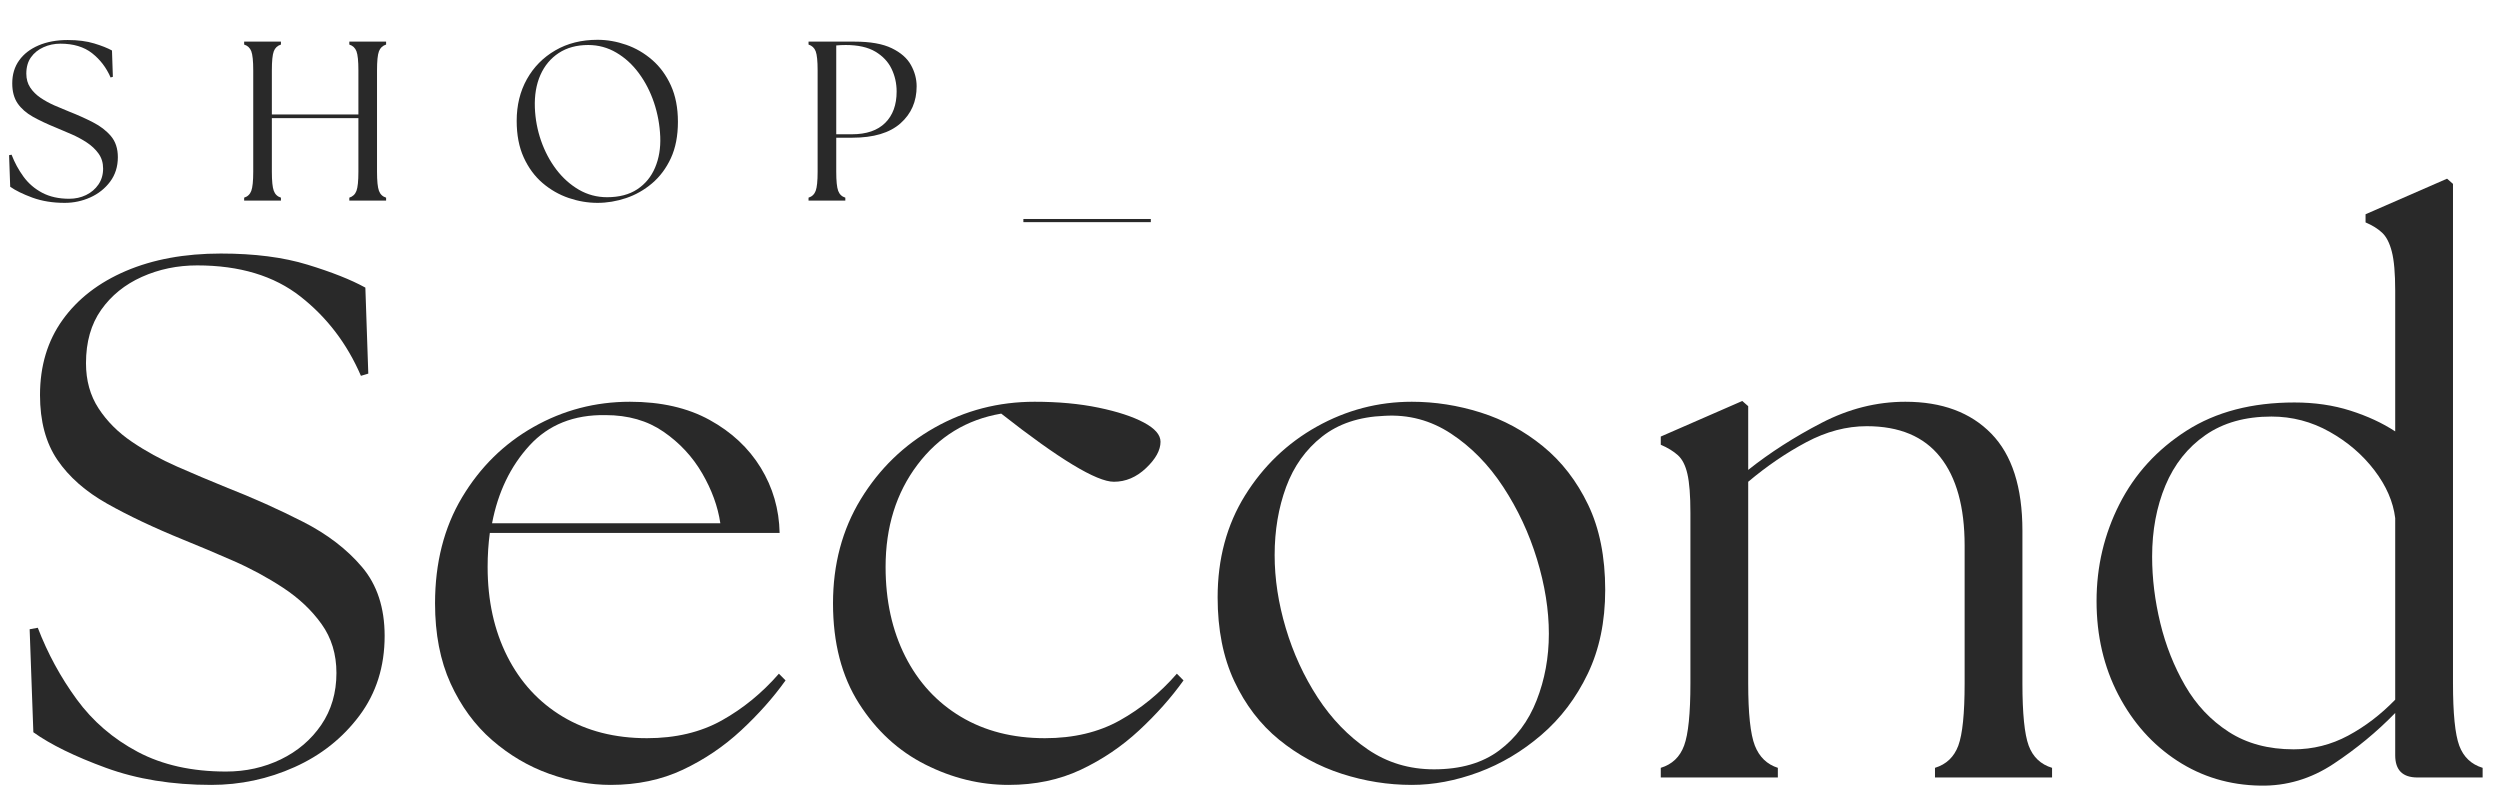 <svg version="1.0" preserveAspectRatio="xMidYMid meet" height="300" viewBox="0 0 705 225" zoomAndPan="magnify" width="940" xmlns:xlink="http://www.w3.org/1999/xlink" xmlns="http://www.w3.org/2000/svg"><defs><g></g><clipPath id="178c527751"><rect height="221" y="0" width="705" x="0"></rect></clipPath></defs><g transform="matrix(1, 0, 0, 1, 0, 4)"><g clip-path="url(#178c527751)"><g fill-opacity="1" fill="#292929"><g transform="translate(0, 52.567)"><g><path d="M 18.25 0.641 C 14.875 0.641 11.844 0.148 9.156 -0.828 C 6.469 -1.816 4.375 -2.844 2.875 -3.906 L 2.562 -12.812 L 3.266 -12.938 C 4.117 -10.719 5.238 -8.656 6.625 -6.75 C 8.008 -4.852 9.77 -3.336 11.906 -2.203 C 14.039 -1.078 16.582 -0.516 19.531 -0.516 C 21.238 -0.516 22.816 -0.863 24.266 -1.562 C 25.723 -2.27 26.891 -3.266 27.766 -4.547 C 28.641 -5.828 29.078 -7.32 29.078 -9.031 C 29.078 -10.656 28.648 -12.062 27.797 -13.25 C 26.941 -14.445 25.832 -15.492 24.469 -16.391 C 23.102 -17.285 21.66 -18.062 20.141 -18.719 C 18.629 -19.383 17.188 -20 15.812 -20.562 C 13.301 -21.582 11.113 -22.613 9.25 -23.656 C 7.395 -24.707 5.961 -25.969 4.953 -27.438 C 3.953 -28.914 3.453 -30.785 3.453 -33.047 C 3.453 -35.566 4.102 -37.734 5.406 -39.547 C 6.707 -41.359 8.531 -42.766 10.875 -43.766 C 13.227 -44.773 15.969 -45.281 19.094 -45.281 C 21.988 -45.281 24.484 -44.957 26.578 -44.312 C 28.672 -43.676 30.336 -43.016 31.578 -42.328 L 31.828 -34.906 L 31.188 -34.719 C 29.988 -37.488 28.25 -39.77 25.969 -41.562 C 23.688 -43.352 20.707 -44.25 17.031 -44.25 C 15.32 -44.25 13.734 -43.914 12.266 -43.25 C 10.797 -42.594 9.617 -41.645 8.734 -40.406 C 7.859 -39.176 7.422 -37.641 7.422 -35.797 C 7.422 -34.305 7.785 -33.004 8.516 -31.891 C 9.242 -30.785 10.203 -29.828 11.391 -29.016 C 12.586 -28.203 13.891 -27.484 15.297 -26.859 C 16.711 -26.242 18.102 -25.66 19.469 -25.109 C 21.863 -24.172 24.102 -23.164 26.188 -22.094 C 28.281 -21.031 29.977 -19.727 31.281 -18.188 C 32.582 -16.656 33.234 -14.672 33.234 -12.234 C 33.234 -9.586 32.508 -7.289 31.062 -5.344 C 29.613 -3.406 27.742 -1.922 25.453 -0.891 C 23.172 0.129 20.77 0.641 18.25 0.641 Z M 18.25 0.641"></path></g></g></g><g fill-opacity="1" fill="#292929"><g transform="translate(65.585, 52.567)"><g><path d="M 3.266 0 L 3.266 -0.828 C 4.242 -1.129 4.914 -1.77 5.281 -2.75 C 5.645 -3.738 5.828 -5.535 5.828 -8.141 L 5.828 -36.703 C 5.828 -39.348 5.645 -41.148 5.281 -42.109 C 4.914 -43.066 4.242 -43.695 3.266 -44 L 3.266 -44.828 L 13.641 -44.828 L 13.641 -44 C 12.66 -43.695 11.988 -43.066 11.625 -42.109 C 11.258 -41.148 11.078 -39.348 11.078 -36.703 L 11.078 -24.281 L 35.484 -24.281 L 35.484 -36.703 C 35.484 -39.348 35.301 -41.148 34.938 -42.109 C 34.57 -43.066 33.898 -43.695 32.922 -44 L 32.922 -44.828 L 43.297 -44.828 L 43.297 -44 C 42.316 -43.695 41.645 -43.066 41.281 -42.109 C 40.914 -41.148 40.734 -39.348 40.734 -36.703 L 40.734 -8.141 C 40.734 -5.535 40.914 -3.738 41.281 -2.75 C 41.645 -1.77 42.316 -1.129 43.297 -0.828 L 43.297 0 L 32.922 0 L 32.922 -0.828 C 33.898 -1.129 34.57 -1.77 34.938 -2.75 C 35.301 -3.738 35.484 -5.535 35.484 -8.141 L 35.484 -23.25 L 11.078 -23.25 L 11.078 -8.141 C 11.078 -5.535 11.258 -3.738 11.625 -2.75 C 11.988 -1.77 12.66 -1.129 13.641 -0.828 L 13.641 0 Z M 3.266 0"></path></g></g></g><g fill-opacity="1" fill="#292929"><g transform="translate(142.377, 52.567)"><g><path d="M 26.125 0.641 C 23.395 0.641 20.688 0.18 18 -0.734 C 15.312 -1.648 12.852 -3.055 10.625 -4.953 C 8.406 -6.859 6.633 -9.266 5.312 -12.172 C 3.988 -15.078 3.328 -18.516 3.328 -22.484 C 3.328 -26.879 4.285 -30.797 6.203 -34.234 C 8.129 -37.672 10.801 -40.379 14.219 -42.359 C 17.633 -44.348 21.602 -45.344 26.125 -45.344 C 28.82 -45.344 31.516 -44.875 34.203 -43.938 C 36.891 -43 39.332 -41.578 41.531 -39.672 C 43.727 -37.773 45.488 -35.375 46.812 -32.469 C 48.133 -29.562 48.797 -26.145 48.797 -22.219 C 48.797 -18.25 48.133 -14.832 46.812 -11.969 C 45.488 -9.113 43.719 -6.742 41.5 -4.859 C 39.281 -2.984 36.836 -1.598 34.172 -0.703 C 31.504 0.191 28.82 0.641 26.125 0.641 Z M 8.453 -26.188 C 8.578 -22.988 9.16 -19.883 10.203 -16.875 C 11.254 -13.863 12.688 -11.16 14.5 -8.766 C 16.32 -6.379 18.445 -4.477 20.875 -3.062 C 23.312 -1.656 25.961 -0.953 28.828 -0.953 C 32.234 -0.953 35.066 -1.695 37.328 -3.188 C 39.598 -4.688 41.273 -6.727 42.359 -9.312 C 43.453 -11.895 43.938 -14.789 43.812 -18 C 43.676 -21.332 43.086 -24.547 42.047 -27.641 C 41.004 -30.734 39.582 -33.492 37.781 -35.922 C 35.988 -38.359 33.875 -40.289 31.438 -41.719 C 29.008 -43.156 26.363 -43.875 23.5 -43.875 C 20.258 -43.875 17.492 -43.125 15.203 -41.625 C 12.922 -40.133 11.191 -38.066 10.016 -35.422 C 8.848 -32.773 8.328 -29.695 8.453 -26.188 Z M 8.453 -26.188"></path></g></g></g><g fill-opacity="1" fill="#292929"><g transform="translate(224.742, 52.567)"><g><path d="M 3.266 0 L 3.266 -0.828 C 4.242 -1.129 4.914 -1.77 5.281 -2.75 C 5.645 -3.738 5.828 -5.535 5.828 -8.141 L 5.828 -36.703 C 5.828 -39.348 5.645 -41.148 5.281 -42.109 C 4.914 -43.066 4.242 -43.695 3.266 -44 L 3.266 -44.828 L 16.266 -44.828 C 20.703 -44.828 24.191 -44.207 26.734 -42.969 C 29.273 -41.738 31.078 -40.16 32.141 -38.234 C 33.211 -36.316 33.75 -34.312 33.75 -32.219 C 33.75 -27.945 32.223 -24.461 29.172 -21.766 C 26.117 -19.078 21.602 -17.734 15.625 -17.734 L 11.078 -17.734 L 11.078 -8.141 C 11.078 -5.535 11.258 -3.738 11.625 -2.75 C 11.988 -1.77 12.66 -1.129 13.641 -0.828 L 13.641 0 Z M 11.078 -18.703 L 15.5 -18.703 C 19.594 -18.703 22.719 -19.77 24.875 -21.906 C 27.031 -24.039 28.109 -26.988 28.109 -30.75 C 28.109 -33.051 27.629 -35.191 26.672 -37.172 C 25.711 -39.16 24.188 -40.773 22.094 -42.016 C 20 -43.254 17.223 -43.875 13.766 -43.875 C 13.336 -43.875 12.879 -43.863 12.391 -43.844 C 11.898 -43.82 11.461 -43.789 11.078 -43.75 Z M 11.078 -18.703"></path></g></g></g><g fill-opacity="1" fill="#292929"><g transform="translate(290.39, 52.567)"><g><path d="M -1.797 6.078 L -1.797 5.188 L 34.141 5.188 L 34.141 6.078 Z M -1.797 6.078"></path></g></g></g><g fill-opacity="1" fill="#292929"><g transform="translate(0, 215.248)"><g><path d="M 59.562 2.094 C 48.551 2.094 38.656 0.488 29.875 -2.719 C 21.102 -5.926 14.281 -9.27 9.406 -12.75 L 8.359 -41.797 L 10.656 -42.219 C 13.445 -34.969 17.102 -28.242 21.625 -22.047 C 26.156 -15.848 31.906 -10.898 38.875 -7.203 C 45.844 -3.516 54.129 -1.672 63.734 -1.672 C 69.305 -1.672 74.461 -2.816 79.203 -5.109 C 83.941 -7.41 87.738 -10.648 90.594 -14.828 C 93.445 -19.016 94.875 -23.895 94.875 -29.469 C 94.875 -34.758 93.477 -39.352 90.688 -43.25 C 87.906 -47.156 84.285 -50.57 79.828 -53.5 C 75.367 -56.426 70.664 -58.969 65.719 -61.125 C 60.781 -63.289 56.082 -65.273 51.625 -67.078 C 43.406 -70.422 36.266 -73.801 30.203 -77.219 C 24.141 -80.633 19.469 -84.742 16.188 -89.547 C 12.914 -94.359 11.281 -100.457 11.281 -107.844 C 11.281 -116.062 13.406 -123.129 17.656 -129.047 C 21.906 -134.973 27.859 -139.57 35.516 -142.844 C 43.18 -146.113 52.102 -147.75 62.281 -147.75 C 71.75 -147.75 79.895 -146.703 86.719 -144.609 C 93.551 -142.523 98.988 -140.367 103.031 -138.141 L 103.859 -113.891 L 101.781 -113.266 C 97.875 -122.328 92.191 -129.781 84.734 -135.625 C 77.285 -141.477 67.57 -144.406 55.594 -144.406 C 50.02 -144.406 44.828 -143.328 40.016 -141.172 C 35.211 -139.016 31.383 -135.914 28.531 -131.875 C 25.676 -127.832 24.25 -122.816 24.25 -116.828 C 24.25 -111.953 25.43 -107.703 27.797 -104.078 C 30.16 -100.453 33.289 -97.316 37.188 -94.672 C 41.094 -92.023 45.344 -89.691 49.938 -87.672 C 54.539 -85.648 59.07 -83.734 63.531 -81.922 C 71.332 -78.859 78.645 -75.582 85.469 -72.094 C 92.301 -68.613 97.844 -64.363 102.094 -59.344 C 106.344 -54.332 108.469 -47.859 108.469 -39.922 C 108.469 -31.273 106.098 -23.781 101.359 -17.438 C 96.617 -11.102 90.52 -6.266 83.062 -2.922 C 75.613 0.422 67.781 2.094 59.562 2.094 Z M 59.562 2.094"></path></g></g></g><g fill-opacity="1" fill="#292929"><g transform="translate(115.151, 215.248)"><g><path d="M 57.047 2.094 C 51.336 2.094 45.555 1.047 39.703 -1.047 C 33.859 -3.141 28.492 -6.305 23.609 -10.547 C 18.734 -14.797 14.832 -20.125 11.906 -26.531 C 8.988 -32.945 7.531 -40.473 7.531 -49.109 C 7.531 -60.535 10.07 -70.5 15.156 -79 C 20.238 -87.5 26.957 -94.113 35.312 -98.844 C 43.676 -103.582 52.734 -105.953 62.484 -105.953 C 71.266 -105.953 78.754 -104.242 84.953 -100.828 C 91.148 -97.422 95.957 -92.93 99.375 -87.359 C 102.789 -81.785 104.566 -75.656 104.703 -68.969 L 22.984 -68.969 C 22.566 -65.906 22.359 -62.703 22.359 -59.359 C 22.359 -49.879 24.203 -41.484 27.891 -34.172 C 31.586 -26.859 36.812 -21.18 43.562 -17.141 C 50.32 -13.098 58.234 -11.078 67.297 -11.078 C 75.379 -11.078 82.414 -12.75 88.406 -16.094 C 94.395 -19.438 99.758 -23.828 104.5 -29.266 L 106.375 -27.375 C 102.895 -22.5 98.711 -17.797 93.828 -13.266 C 88.953 -8.742 83.484 -5.051 77.422 -2.188 C 71.367 0.664 64.578 2.094 57.047 2.094 Z M 23.609 -71.688 L 87.984 -71.688 C 87.285 -76.414 85.578 -81.113 82.859 -85.781 C 80.141 -90.457 76.516 -94.359 71.984 -97.484 C 67.461 -100.617 62 -102.188 55.594 -102.188 C 46.676 -102.332 39.535 -99.477 34.172 -93.625 C 28.805 -87.77 25.285 -80.457 23.609 -71.688 Z M 23.609 -71.688"></path></g></g></g><g fill-opacity="1" fill="#292929"><g transform="translate(227.377, 215.248)"><g><path d="M 57.047 2.094 C 48.973 2.094 41.141 0.176 33.547 -3.656 C 25.953 -7.488 19.719 -13.234 14.844 -20.891 C 9.969 -28.555 7.531 -37.961 7.531 -49.109 C 7.531 -60.117 10.141 -69.906 15.359 -78.469 C 20.586 -87.039 27.52 -93.766 36.156 -98.641 C 44.789 -103.516 54.195 -105.953 64.375 -105.953 C 71.062 -105.953 77.082 -105.395 82.438 -104.281 C 87.801 -103.164 92.051 -101.77 95.188 -100.094 C 98.32 -98.426 99.891 -96.617 99.891 -94.672 C 99.891 -92.305 98.531 -89.832 95.812 -87.25 C 93.102 -84.676 90.078 -83.391 86.734 -83.391 C 81.859 -83.391 71.27 -89.797 54.969 -102.609 C 45.207 -100.941 37.332 -96.133 31.344 -88.188 C 25.352 -80.25 22.359 -70.641 22.359 -59.359 C 22.359 -49.879 24.203 -41.484 27.891 -34.172 C 31.586 -26.859 36.812 -21.18 43.562 -17.141 C 50.32 -13.098 58.234 -11.078 67.297 -11.078 C 75.379 -11.078 82.414 -12.75 88.406 -16.094 C 94.395 -19.438 99.758 -23.828 104.5 -29.266 L 106.375 -27.375 C 102.895 -22.5 98.711 -17.797 93.828 -13.266 C 88.953 -8.742 83.484 -5.051 77.422 -2.188 C 71.367 0.664 64.578 2.094 57.047 2.094 Z M 57.047 2.094"></path></g></g></g><g fill-opacity="1" fill="#292929"><g transform="translate(335.84, 215.248)"><g><path d="M 62.281 2.094 C 55.594 2.094 49.008 1.047 42.531 -1.047 C 36.051 -3.141 30.16 -6.344 24.859 -10.656 C 19.566 -14.977 15.352 -20.484 12.219 -27.172 C 9.094 -33.859 7.531 -41.727 7.531 -50.781 C 7.531 -61.645 10.102 -71.223 15.25 -79.516 C 20.406 -87.805 27.16 -94.285 35.516 -98.953 C 43.879 -103.617 52.801 -105.953 62.281 -105.953 C 68.82 -105.953 75.297 -104.941 81.703 -102.922 C 88.117 -100.898 93.973 -97.727 99.266 -93.406 C 104.555 -89.094 108.805 -83.594 112.016 -76.906 C 115.223 -70.219 116.828 -62.207 116.828 -52.875 C 116.828 -43.957 115.188 -36.082 111.906 -29.25 C 108.633 -22.426 104.281 -16.68 98.844 -12.016 C 93.414 -7.348 87.492 -3.828 81.078 -1.453 C 74.672 0.91 68.406 2.094 62.281 2.094 Z M 23.609 -62.703 C 23.609 -56.016 24.656 -49.148 26.75 -42.109 C 28.844 -35.078 31.836 -28.562 35.734 -22.562 C 39.641 -16.57 44.344 -11.695 49.844 -7.938 C 55.344 -4.176 61.578 -2.297 68.547 -2.297 C 76.066 -2.297 82.195 -4.07 86.938 -7.625 C 91.676 -11.176 95.191 -15.879 97.484 -21.734 C 99.785 -27.586 100.938 -33.859 100.938 -40.547 C 100.938 -47.234 99.82 -54.234 97.594 -61.547 C 95.363 -68.859 92.191 -75.648 88.078 -81.922 C 83.973 -88.191 79.062 -93.207 73.344 -96.969 C 67.633 -100.727 61.367 -102.398 54.547 -101.984 C 47.441 -101.703 41.586 -99.75 36.984 -96.125 C 32.391 -92.508 29.008 -87.773 26.844 -81.922 C 24.688 -76.066 23.609 -69.66 23.609 -62.703 Z M 23.609 -62.703"></path></g></g></g><g fill-opacity="1" fill="#292929"><g transform="translate(461.65, 215.248)"><g><path d="M 6.688 0 L 6.688 -2.719 C 9.895 -3.695 12.086 -5.785 13.266 -8.984 C 14.453 -12.191 15.047 -18.047 15.047 -26.547 L 15.047 -74.609 C 15.047 -79.484 14.766 -83.141 14.203 -85.578 C 13.648 -88.016 12.742 -89.789 11.484 -90.906 C 10.234 -92.02 8.633 -92.992 6.688 -93.828 L 6.688 -96.141 L 29.672 -106.172 L 31.344 -104.703 L 31.344 -86.734 C 37.477 -91.609 44.375 -96.031 52.031 -100 C 59.695 -103.969 67.57 -105.953 75.656 -105.953 C 85.969 -105.953 94.047 -102.957 99.891 -96.969 C 105.742 -90.977 108.672 -81.852 108.672 -69.594 L 108.672 -26.547 C 108.672 -18.047 109.258 -12.191 110.438 -8.984 C 111.625 -5.785 113.82 -3.695 117.031 -2.719 L 117.031 0 L 84.016 0 L 84.016 -2.719 C 87.211 -3.695 89.406 -5.785 90.594 -8.984 C 91.781 -12.191 92.375 -18.047 92.375 -26.547 L 92.375 -65.406 C 92.375 -76.281 90.07 -84.609 85.469 -90.391 C 80.875 -96.172 73.977 -99.062 64.781 -99.062 C 59.07 -99.062 53.395 -97.562 47.75 -94.562 C 42.113 -91.57 36.645 -87.848 31.344 -83.391 L 31.344 -26.547 C 31.344 -18.047 31.969 -12.191 33.219 -8.984 C 34.477 -5.785 36.641 -3.695 39.703 -2.719 L 39.703 0 Z M 6.688 0"></path></g></g></g><g fill-opacity="1" fill="#292929"><g transform="translate(583.697, 215.248)"><g><path d="M 53.703 2.297 C 45.066 2.16 37.266 -0.172 30.297 -4.703 C 23.336 -9.234 17.801 -15.43 13.688 -23.297 C 9.582 -31.172 7.531 -39.984 7.531 -49.734 C 7.531 -59.492 9.688 -68.617 14 -77.109 C 18.32 -85.609 24.625 -92.504 32.906 -97.797 C 41.195 -103.098 51.336 -105.75 63.328 -105.75 C 69.035 -105.75 74.289 -104.984 79.094 -103.453 C 83.906 -101.922 88.125 -99.969 91.75 -97.594 L 91.75 -137.297 C 91.75 -142.18 91.43 -145.844 90.797 -148.281 C 90.172 -150.719 89.266 -152.492 88.078 -153.609 C 86.898 -154.723 85.336 -155.695 83.391 -156.531 L 83.391 -158.828 L 106.375 -168.859 L 108.047 -167.391 L 108.047 -26.547 C 108.047 -18.047 108.633 -12.191 109.812 -8.984 C 111 -5.785 113.195 -3.695 116.406 -2.719 L 116.406 0 L 98.016 0 C 93.836 0 91.75 -2.086 91.75 -6.266 L 91.75 -18.188 C 86.594 -12.883 80.805 -8.109 74.391 -3.859 C 67.984 0.391 61.086 2.441 53.703 2.297 Z M 23.203 -62.281 C 23.203 -56.145 23.969 -49.906 25.5 -43.562 C 27.031 -37.227 29.363 -31.344 32.5 -25.906 C 35.633 -20.477 39.742 -16.125 44.828 -12.844 C 49.91 -9.57 56.004 -7.938 63.109 -7.938 C 68.547 -7.938 73.664 -9.223 78.469 -11.797 C 83.281 -14.379 87.707 -17.758 91.75 -21.938 L 91.75 -73.141 C 91.188 -77.742 89.234 -82.238 85.891 -86.625 C 82.547 -91.008 78.332 -94.629 73.25 -97.484 C 68.164 -100.348 62.695 -101.781 56.844 -101.781 C 49.457 -101.781 43.254 -100.035 38.234 -96.547 C 33.223 -93.066 29.461 -88.332 26.953 -82.344 C 24.453 -76.352 23.203 -69.664 23.203 -62.281 Z M 23.203 -62.281"></path></g></g></g></g></g></svg>